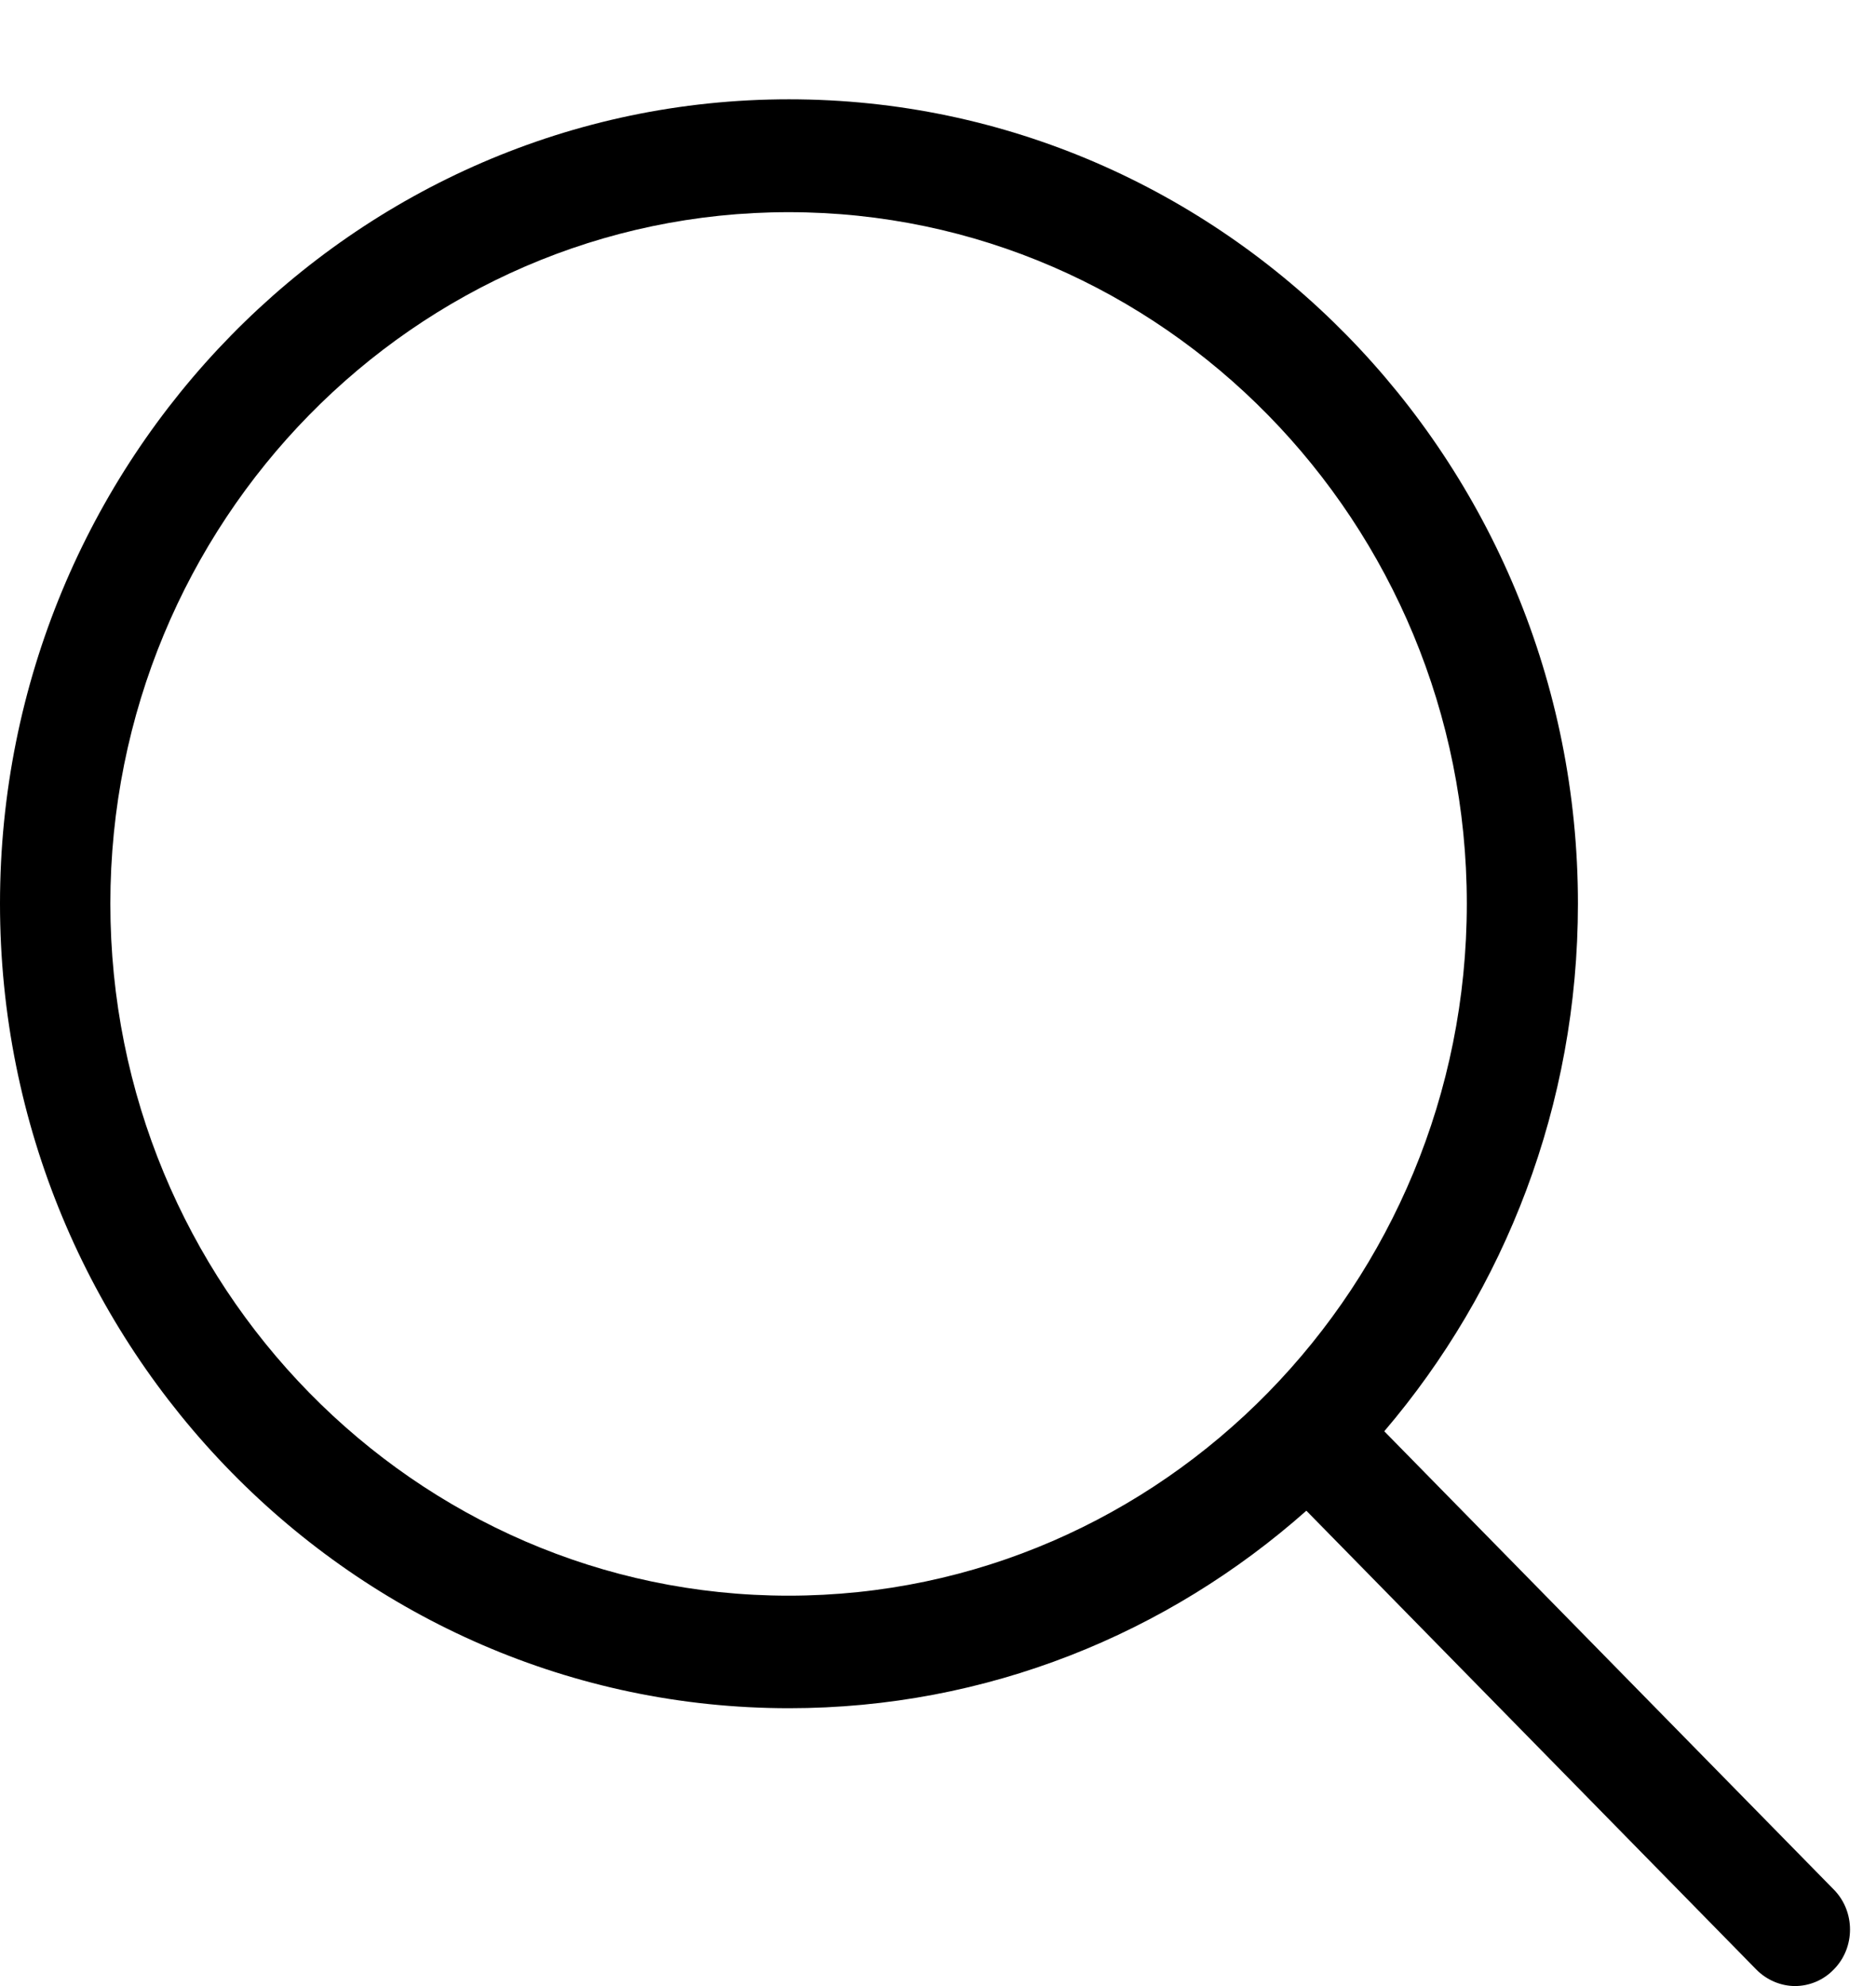 <svg 
 xmlns="http://www.w3.org/2000/svg"
 xmlns:xlink="http://www.w3.org/1999/xlink"
 width="17px" height="18px">
<path fill-rule="evenodd"  fill="rgb(0, 0, 0)"
 d="M16.619,17.127 L12.544,12.972 C13.637,11.690 14.299,10.018 14.299,8.190 C14.299,4.168 11.091,0.900 7.150,0.900 C3.205,0.900 -0.000,4.172 -0.000,8.190 C-0.000,12.210 3.209,15.482 7.150,15.482 C8.942,15.482 10.581,14.807 11.838,13.692 L15.913,17.848 C16.009,17.947 16.140,18.000 16.266,18.000 C16.392,18.000 16.522,17.950 16.619,17.848 C16.813,17.651 16.813,17.325 16.619,17.127 ZM1.000,8.190 C1.000,4.733 3.759,1.923 7.146,1.923 C10.537,1.923 13.292,4.737 13.292,8.190 C13.292,11.645 10.537,14.462 7.146,14.462 C3.759,14.462 1.000,11.649 1.000,8.190 Z"/>
</svg>